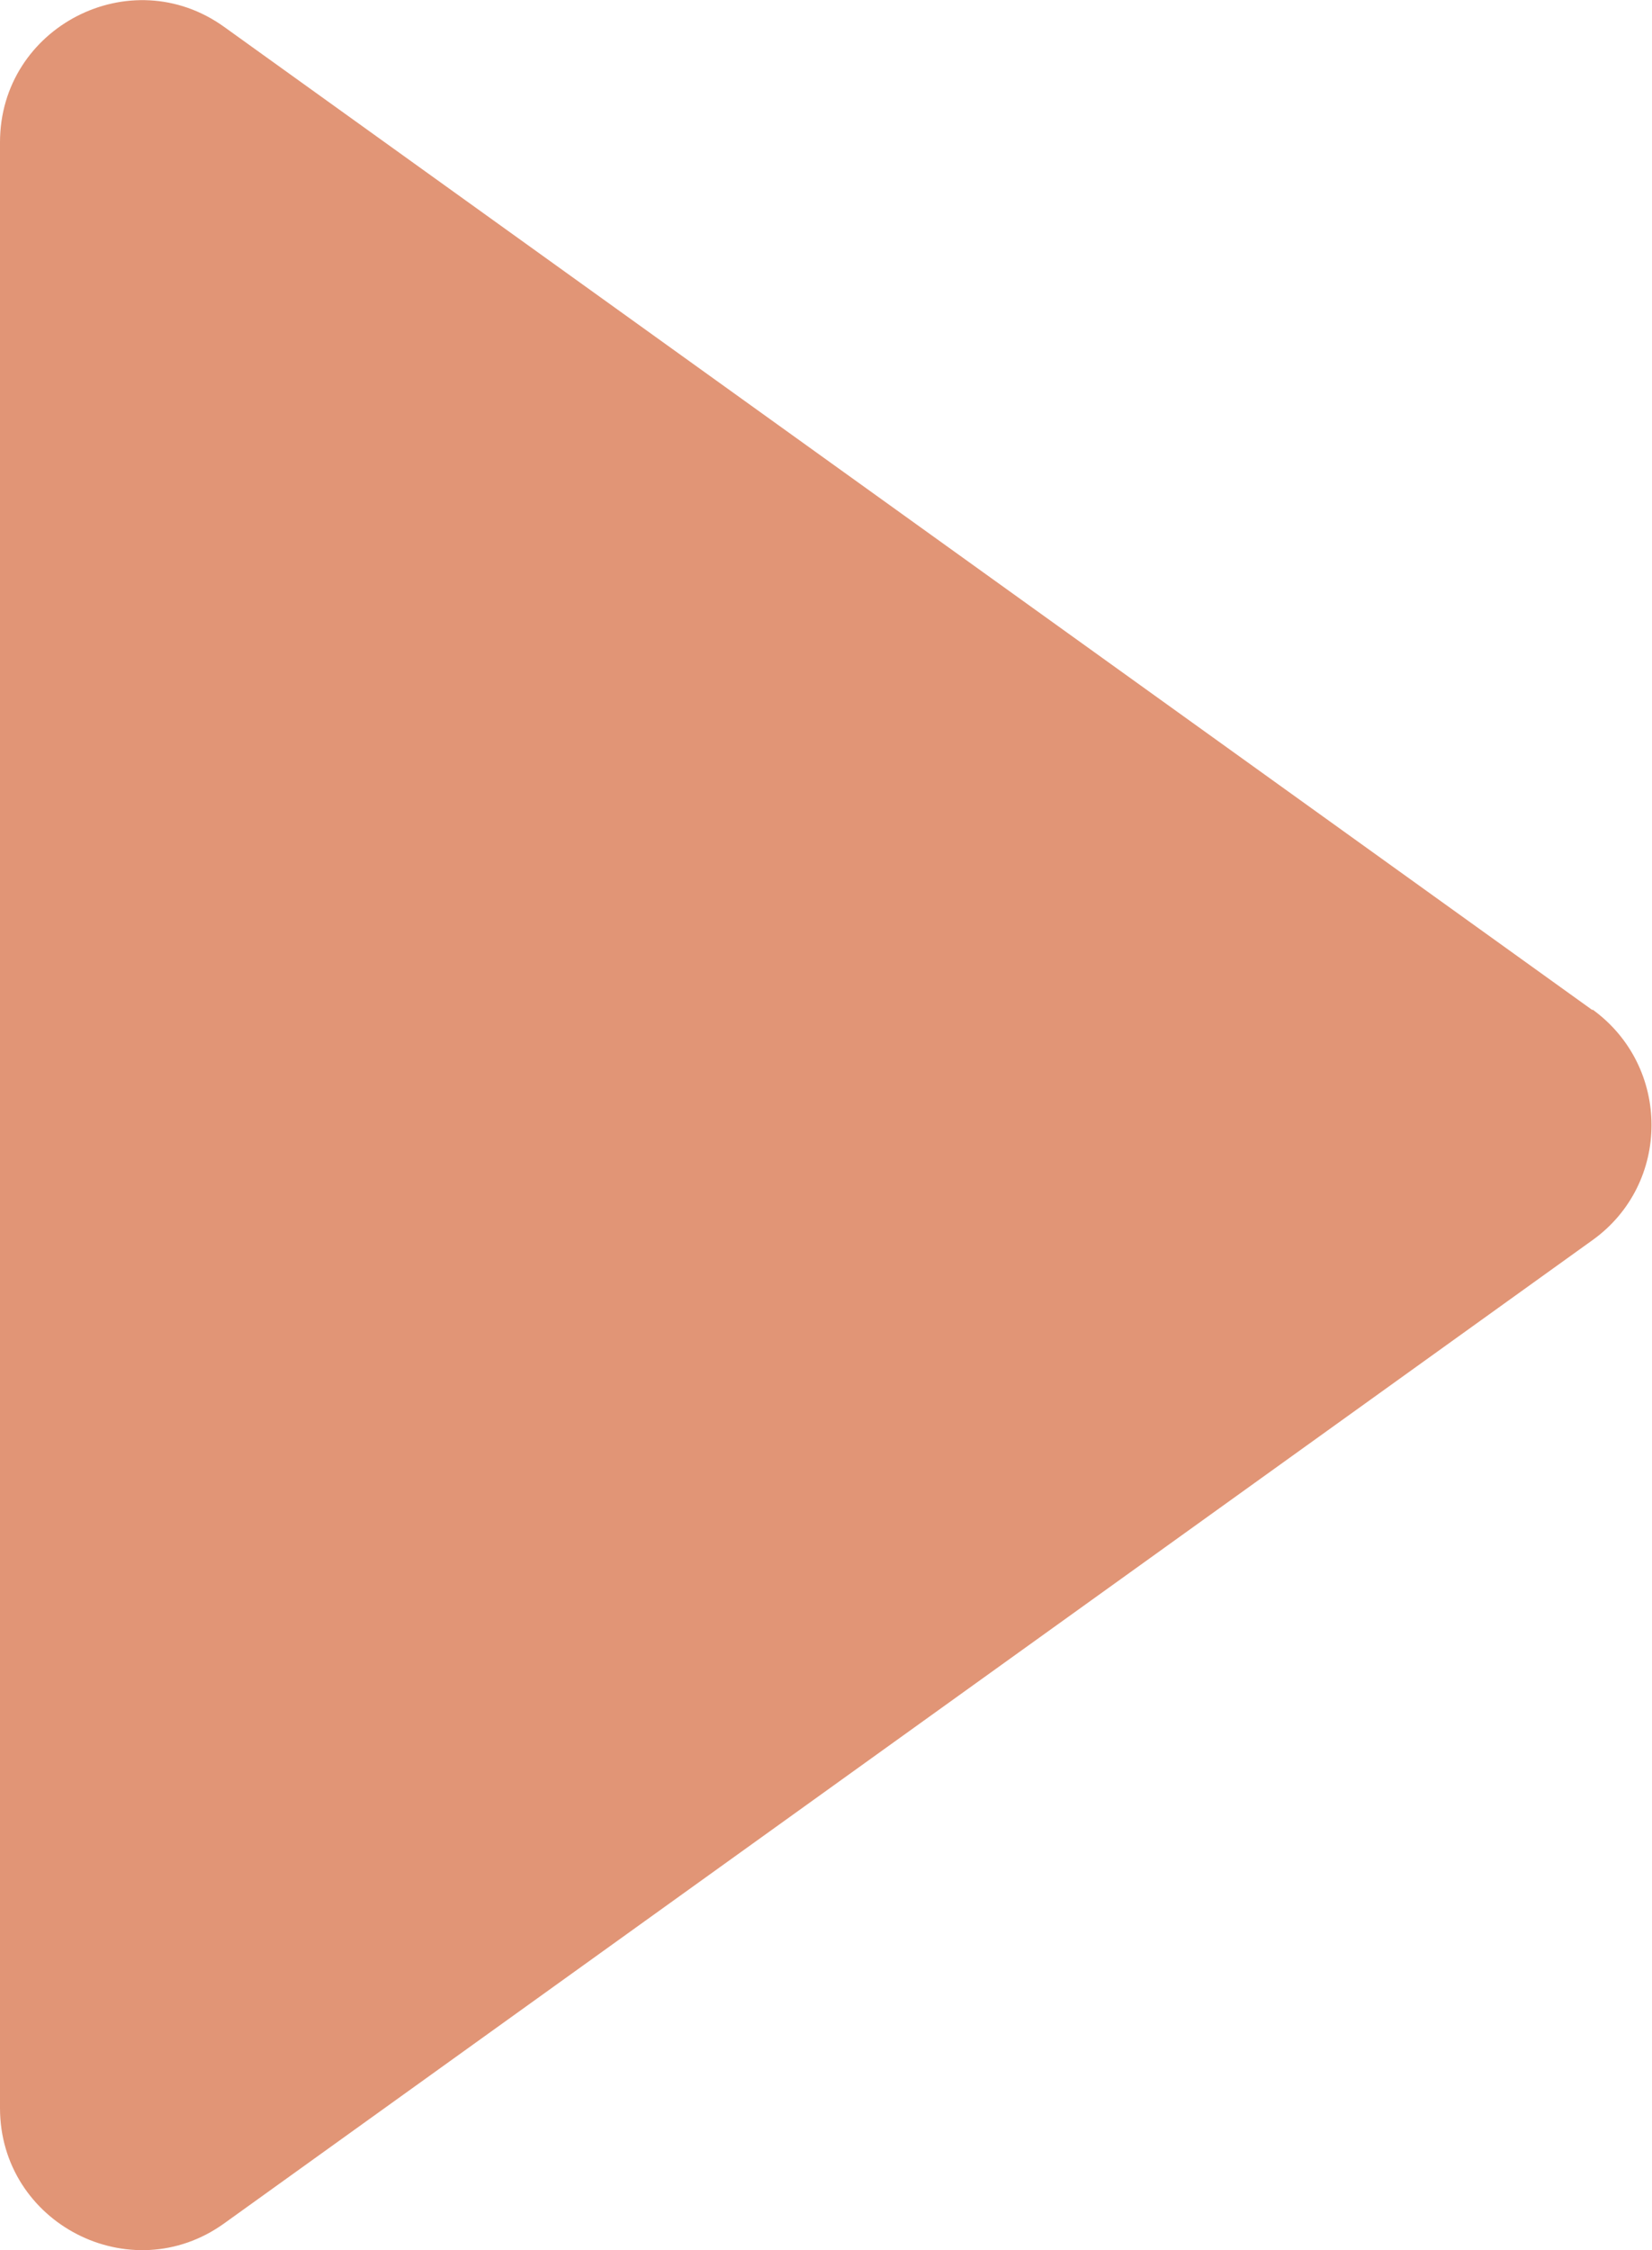 <?xml version="1.0" encoding="UTF-8"?>
<svg id="_レイヤー_2" data-name="レイヤー_2" xmlns="http://www.w3.org/2000/svg" width="25.79" height="35.11" viewBox="0 0 25.79 35.11">
  <defs>
    <style>
      .cls-1 {
        fill: #e19576;
      }
    </style>
  </defs>
  <g id="_xFF91_饑1">
    <path class="cls-1" d="M24.86,15.76L3.5.42c-1.46-1.05-3.5,0-3.5,1.8v30.67c0,1.8,2.04,2.85,3.5,1.8l21.36-15.34c1.23-.88,1.23-2.71,0-3.6Z"/>
  </g>
</svg>
